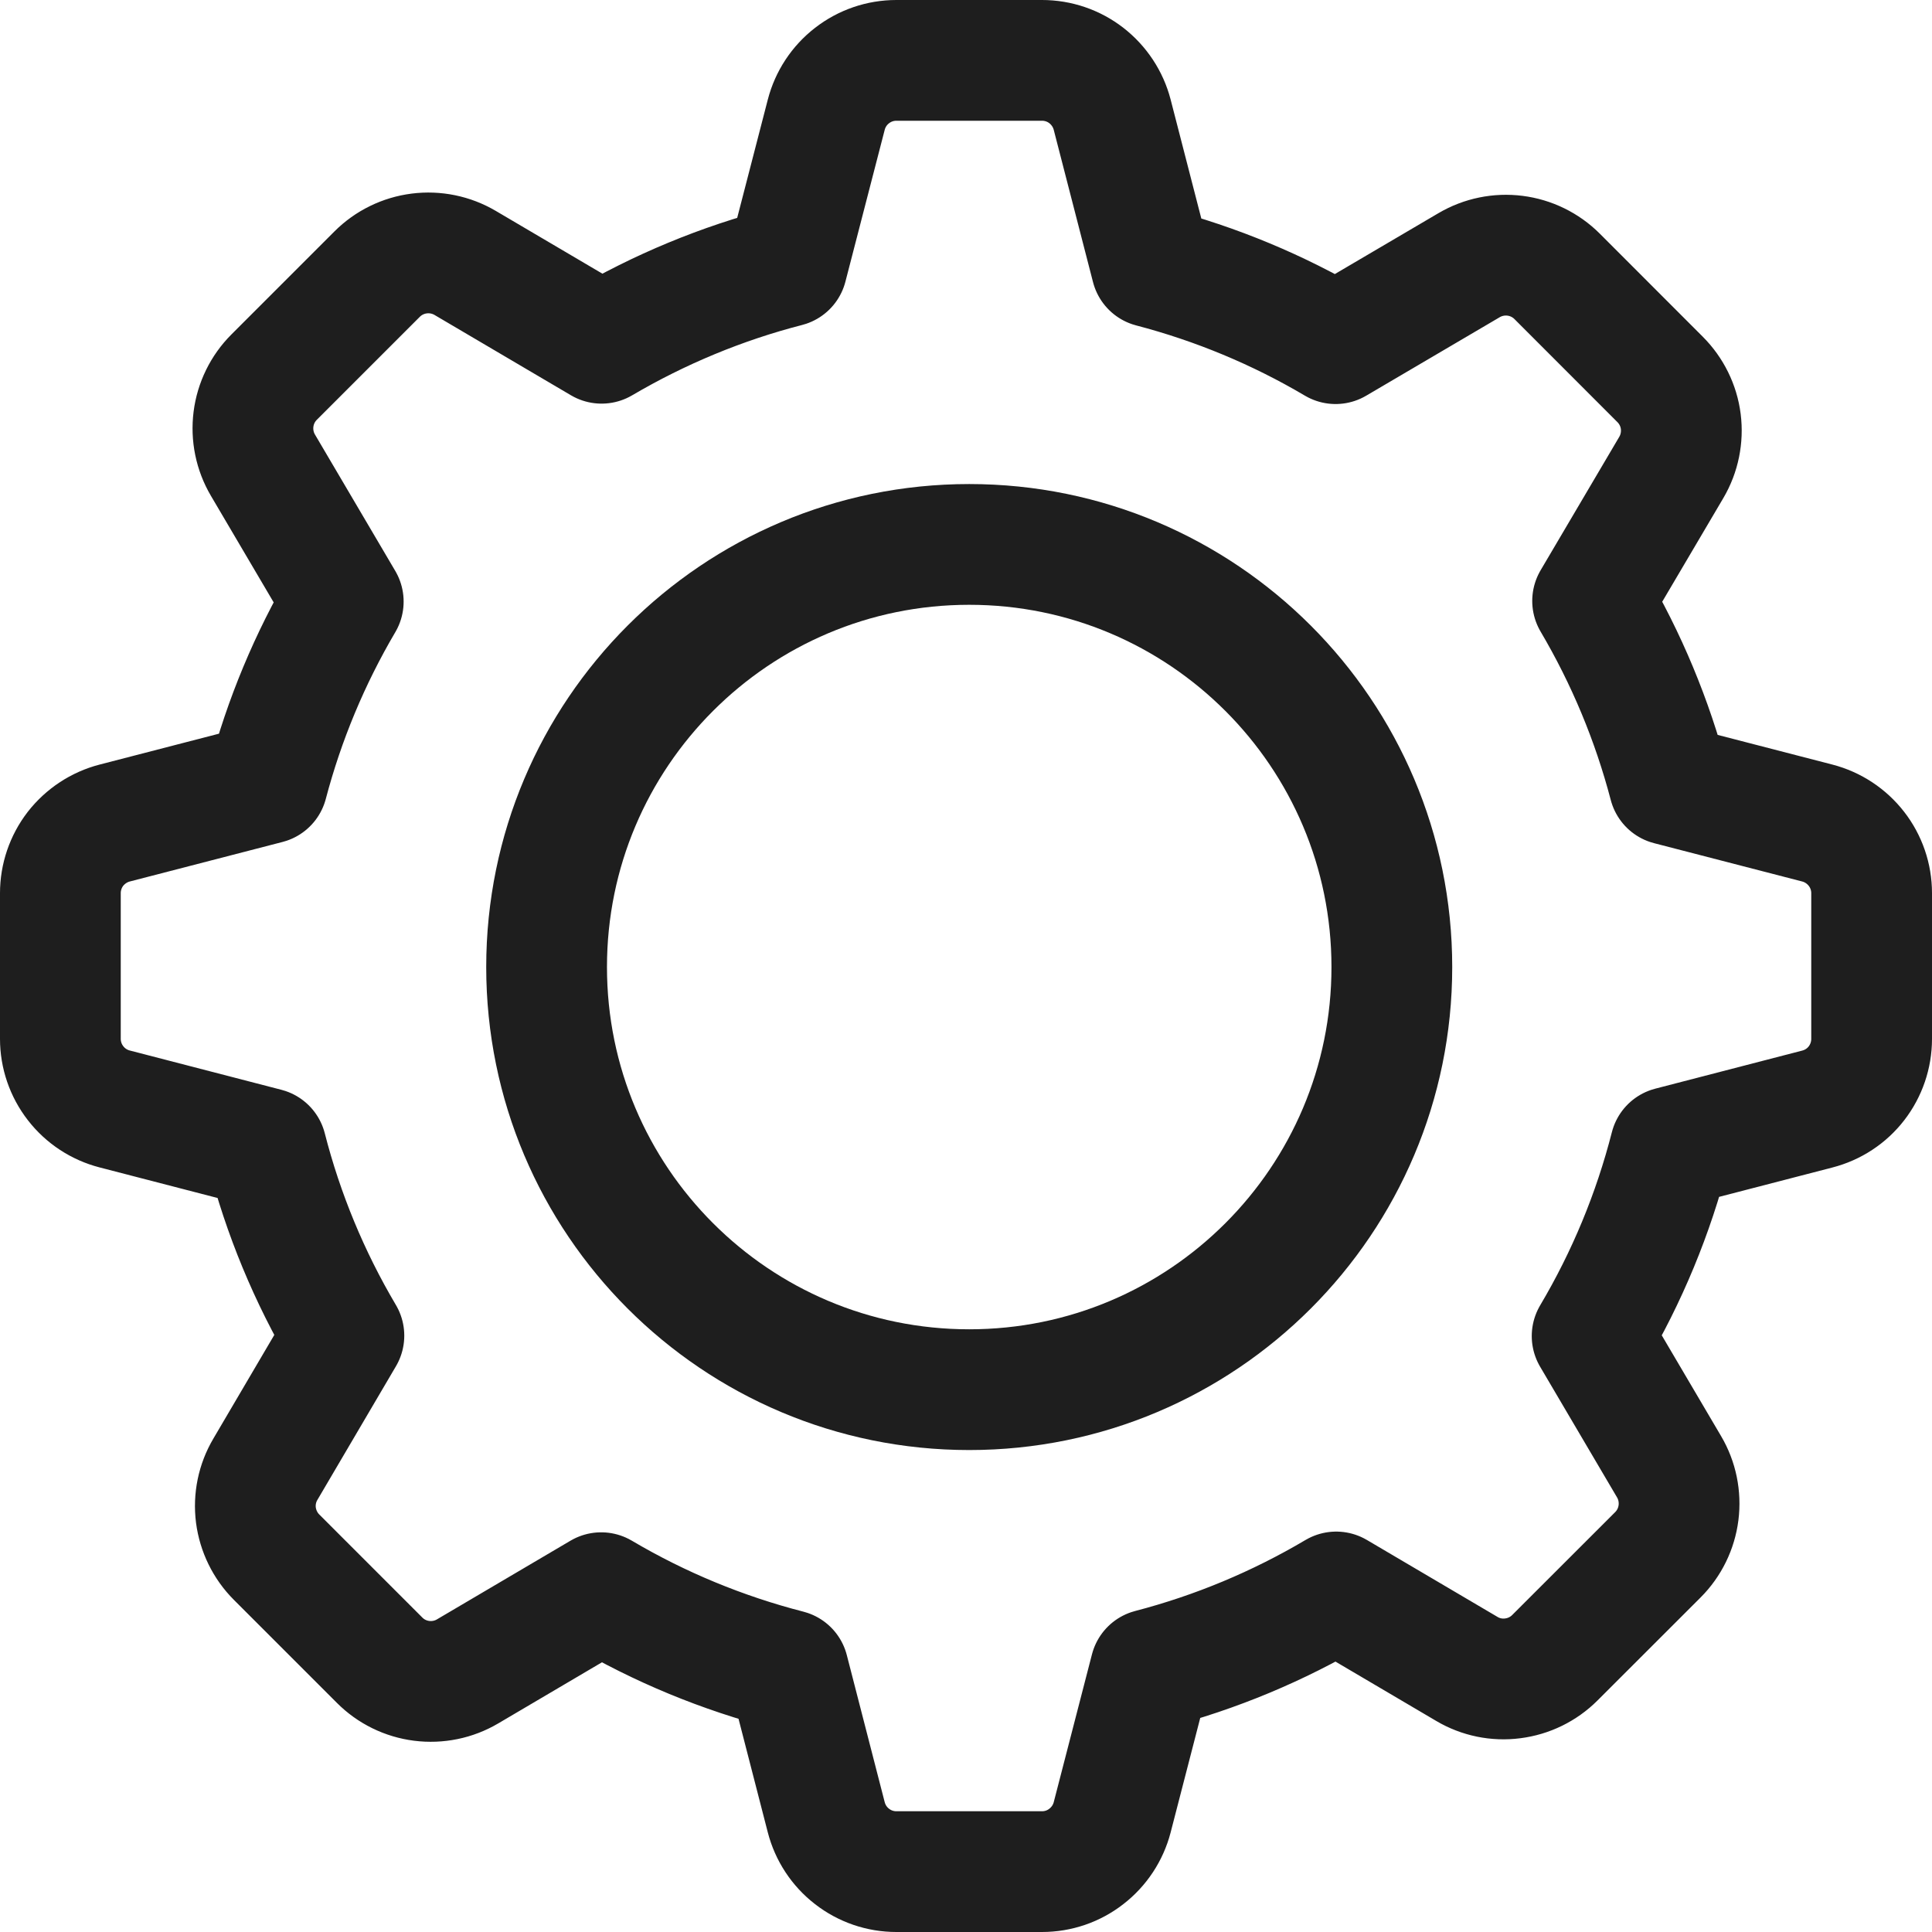 <svg xmlns="http://www.w3.org/2000/svg" width="24" height="24" viewBox="0 0 24 24" fill="none">
  <path d="M12.04 17.263C14.939 17.263 17.29 14.913 17.29 12.013C17.29 9.114 14.939 6.763 12.04 6.763C9.14 6.763 6.79 9.114 6.79 12.013C6.79 14.913 9.14 17.263 12.04 17.263Z" stroke="#1E1E1E" stroke-width="1.5" stroke-miterlimit="10" stroke-linecap="round" stroke-linejoin="round"/>
  <path d="M22.575 10.224L20.735 9.748C20.525 8.947 20.205 8.179 19.784 7.465L20.762 5.806C20.863 5.634 20.904 5.433 20.879 5.235C20.854 5.038 20.763 4.854 20.622 4.713L19.343 3.433C19.202 3.292 19.018 3.202 18.82 3.177C18.623 3.152 18.422 3.193 18.25 3.294L16.591 4.269C15.877 3.847 15.107 3.527 14.304 3.317L13.816 1.425C13.766 1.232 13.653 1.061 13.495 0.938C13.338 0.816 13.144 0.75 12.944 0.75H11.135C10.935 0.75 10.742 0.816 10.584 0.939C10.426 1.061 10.314 1.232 10.264 1.425L9.776 3.311C8.968 3.519 8.193 3.841 7.473 4.264L5.778 3.266C5.606 3.165 5.406 3.124 5.208 3.149C5.01 3.174 4.826 3.264 4.685 3.405L3.405 4.685C3.264 4.826 3.174 5.01 3.149 5.208C3.124 5.406 3.165 5.606 3.266 5.778L4.264 7.473C3.848 8.18 3.531 8.94 3.322 9.733L1.425 10.224C1.232 10.274 1.061 10.387 0.938 10.544C0.816 10.702 0.75 10.896 0.75 11.095V12.905C0.75 13.104 0.816 13.298 0.939 13.456C1.061 13.614 1.232 13.726 1.425 13.776L3.308 14.264C3.517 15.081 3.842 15.865 4.272 16.592L3.297 18.251C3.195 18.423 3.154 18.623 3.179 18.821C3.205 19.019 3.295 19.203 3.436 19.344L4.715 20.623C4.856 20.765 5.04 20.855 5.238 20.88C5.436 20.905 5.637 20.864 5.808 20.763L7.468 19.785C8.194 20.214 8.977 20.537 9.793 20.747L10.264 22.575C10.314 22.768 10.426 22.939 10.584 23.061C10.742 23.184 10.935 23.25 11.135 23.25H12.944C13.144 23.25 13.338 23.184 13.495 23.061C13.653 22.939 13.766 22.768 13.816 22.575L14.291 20.738C15.101 20.527 15.878 20.203 16.599 19.776L18.222 20.732C18.394 20.834 18.595 20.875 18.792 20.849C18.99 20.824 19.174 20.734 19.315 20.593L20.595 19.314C20.736 19.173 20.826 18.989 20.851 18.791C20.876 18.593 20.835 18.392 20.734 18.221L19.778 16.597C20.212 15.865 20.539 15.075 20.75 14.25L22.575 13.777C22.769 13.727 22.94 13.615 23.062 13.457C23.184 13.299 23.25 13.105 23.25 12.905V11.095C23.25 10.896 23.184 10.702 23.061 10.544C22.939 10.387 22.768 10.274 22.575 10.224Z" stroke="#1E1E1E" stroke-width="1.5" stroke-miterlimit="10" stroke-linecap="round" stroke-linejoin="round"/>
</svg>